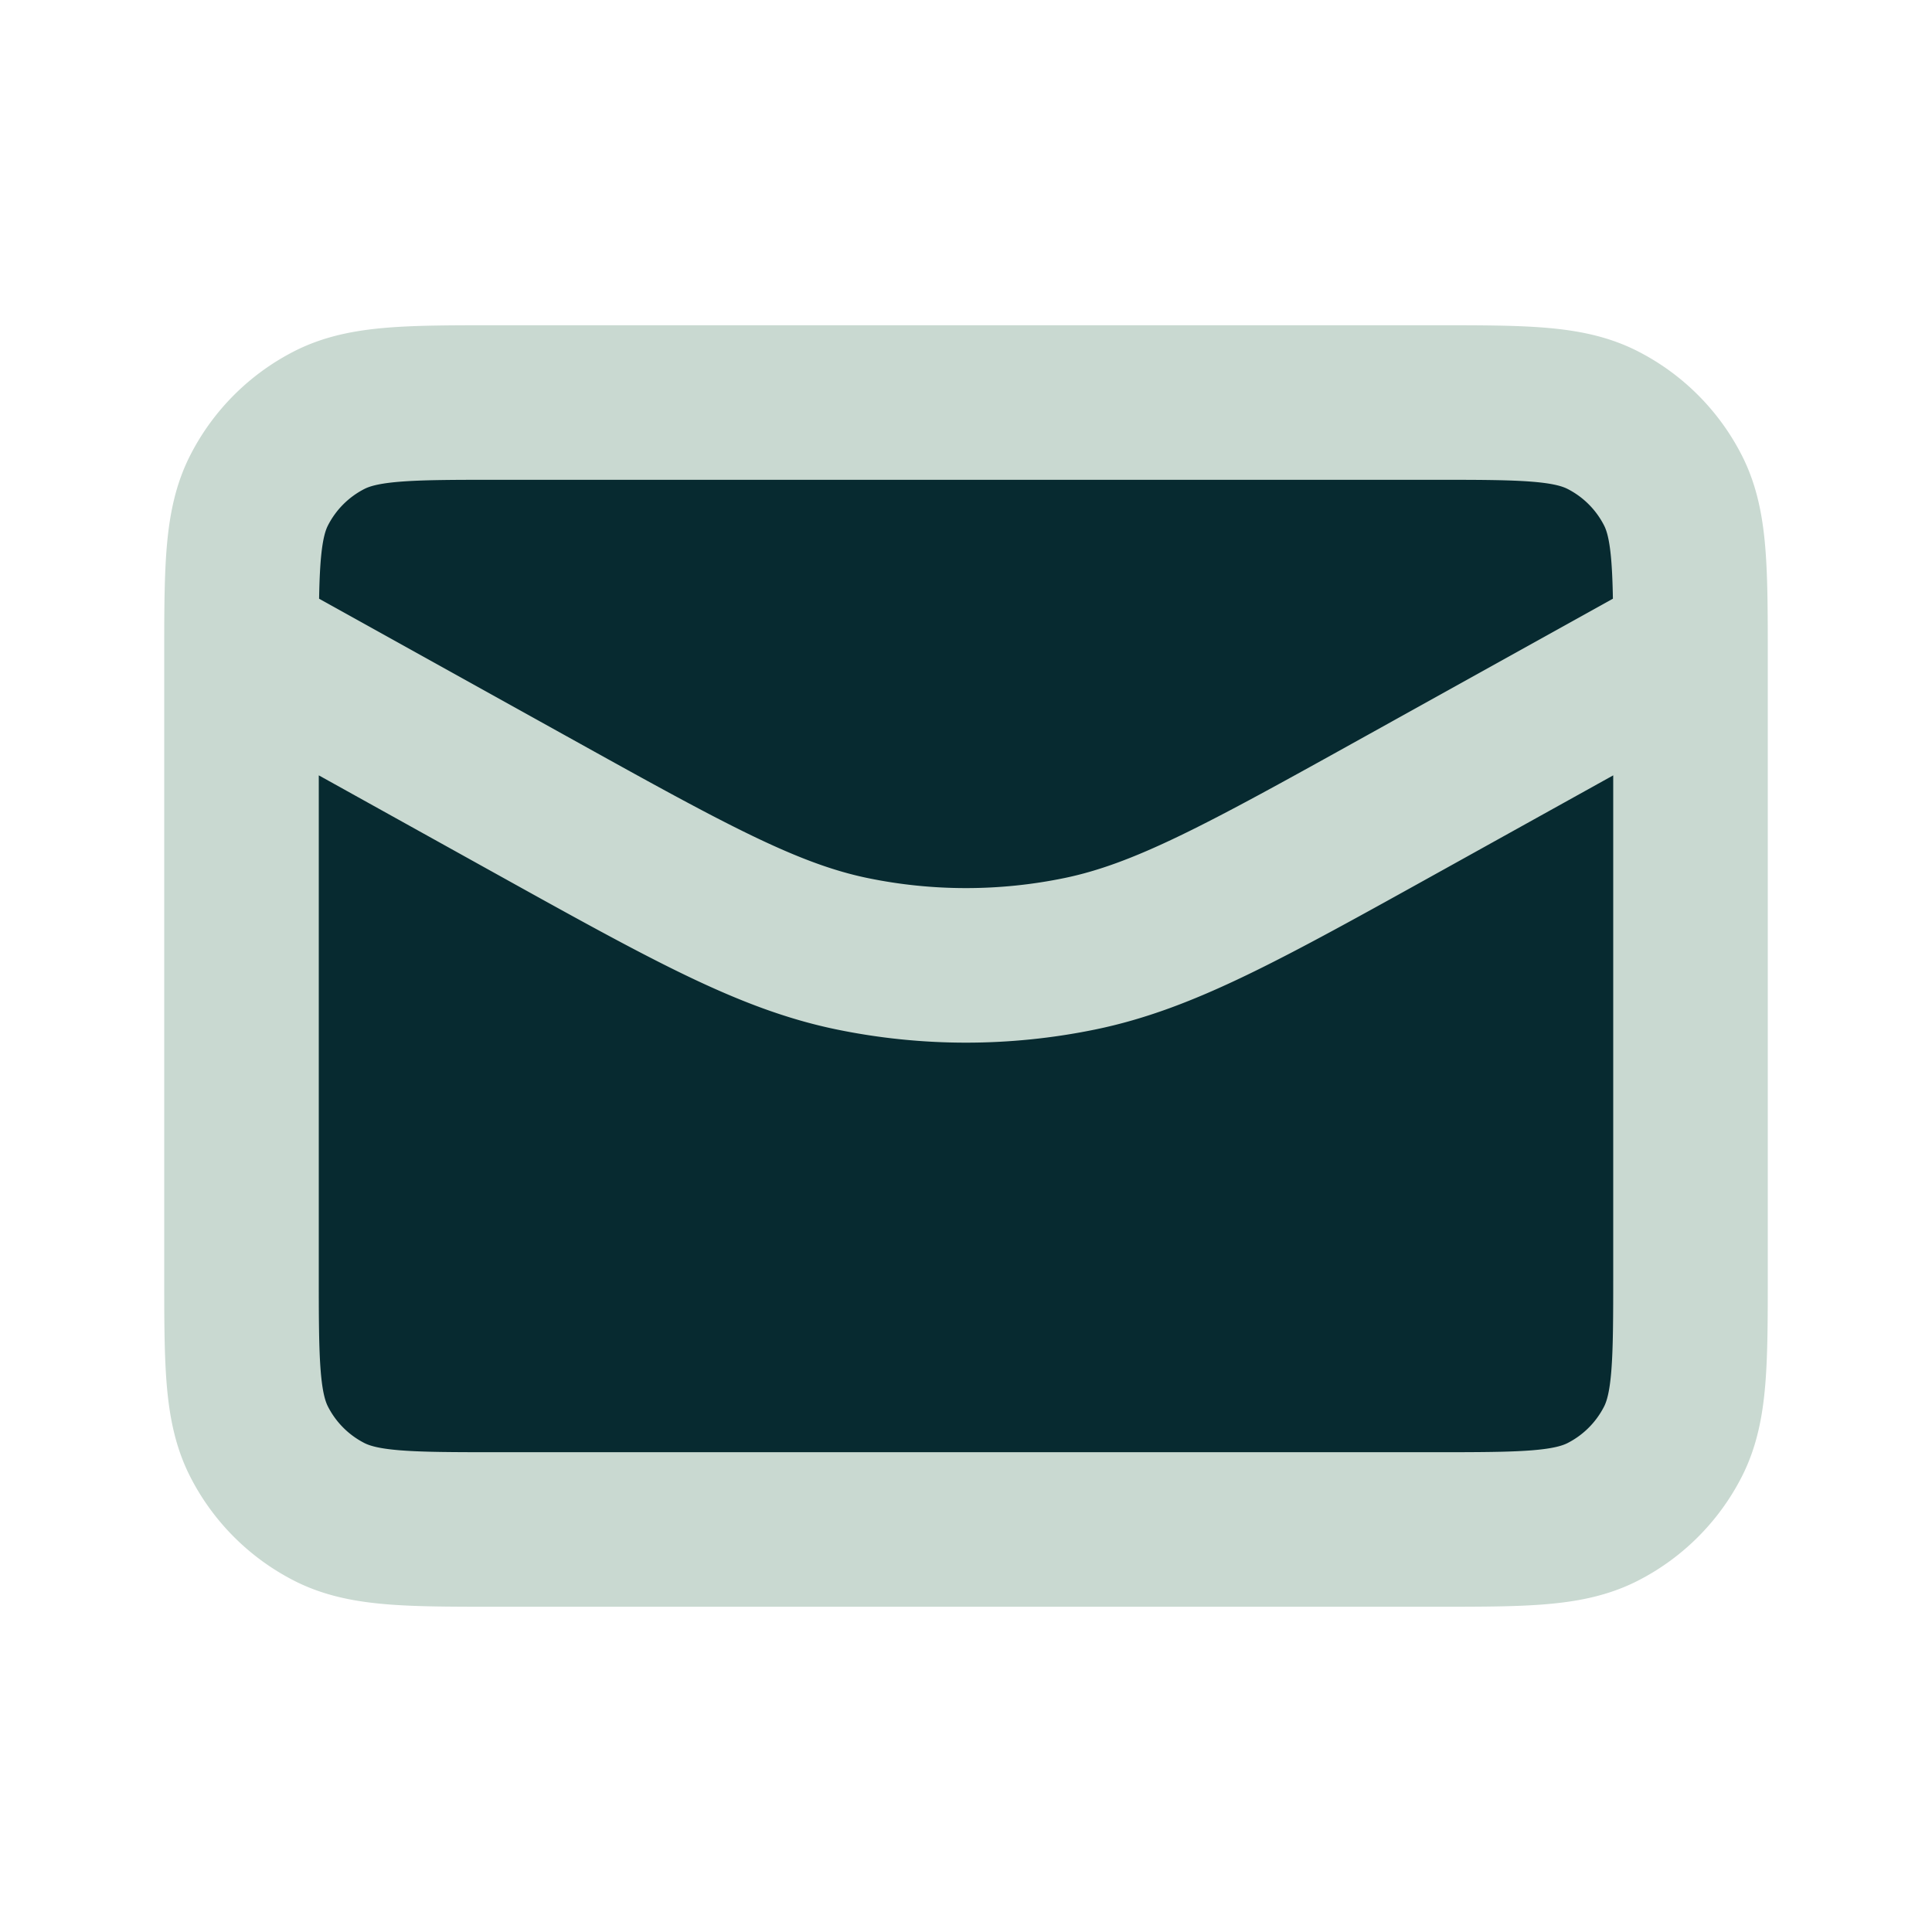 <svg xmlns="http://www.w3.org/2000/svg" width="50" height="50" fill="none"><path fill="#072A30" fill-rule="evenodd" d="M6.704 12.692c-.426.836-.452 1.916-.454 3.975l7.418 4.121.003.001c4.134 2.297 6.201 3.446 8.391 3.896 1.938.399 3.938.399 5.876 0 2.19-.45 4.257-1.599 8.392-3.896l.002-.001 7.418-4.121c-.002-2.06-.028-3.139-.454-3.975a4.166 4.166 0 0 0-1.821-1.821c-.891-.454-2.058-.454-4.392-.454H12.917c-2.334 0-3.5 0-4.392.454a4.167 4.167 0 0 0-1.82 1.82Z" clip-rule="evenodd"/><path fill="#072A30" d="M27.938 24.685a14.589 14.589 0 0 1-5.876 0c-2.19-.45-4.257-1.599-8.392-3.896l-.002-.001-7.418-4.121v16.25c0 2.333 0 3.5.454 4.391a4.165 4.165 0 0 0 1.821 1.821c.891.454 2.058.454 4.392.454h24.166c2.334 0 3.5 0 4.392-.454a4.165 4.165 0 0 0 1.82-1.82c.455-.892.455-2.059.455-4.392v-16.25l-7.418 4.121-.002.001c-4.135 2.297-6.202 3.446-8.392 3.896Z"/><path stroke="#C9D9D1" stroke-linecap="round" stroke-linejoin="round" stroke-width="4" d="m43.75 16.667-7.418 4.121-.002.001c-4.135 2.297-6.202 3.446-8.392 3.896a14.589 14.589 0 0 1-5.876 0c-2.19-.45-4.257-1.599-8.392-3.896l-.002-.001-7.418-4.121m37.5 0v16.25c0 2.333 0 3.5-.454 4.391a4.165 4.165 0 0 1-1.821 1.821c-.891.454-2.058.454-4.392.454H12.917c-2.334 0-3.5 0-4.392-.454a4.165 4.165 0 0 1-1.82-1.82c-.455-.892-.455-2.059-.455-4.392v-16.25m37.5 0c-.002-2.06-.028-3.139-.454-3.975a4.166 4.166 0 0 0-1.821-1.821c-.891-.454-2.058-.454-4.392-.454H12.917c-2.334 0-3.5 0-4.392.454a4.167 4.167 0 0 0-1.82 1.82c-.427.837-.453 1.917-.455 3.976"/></svg>